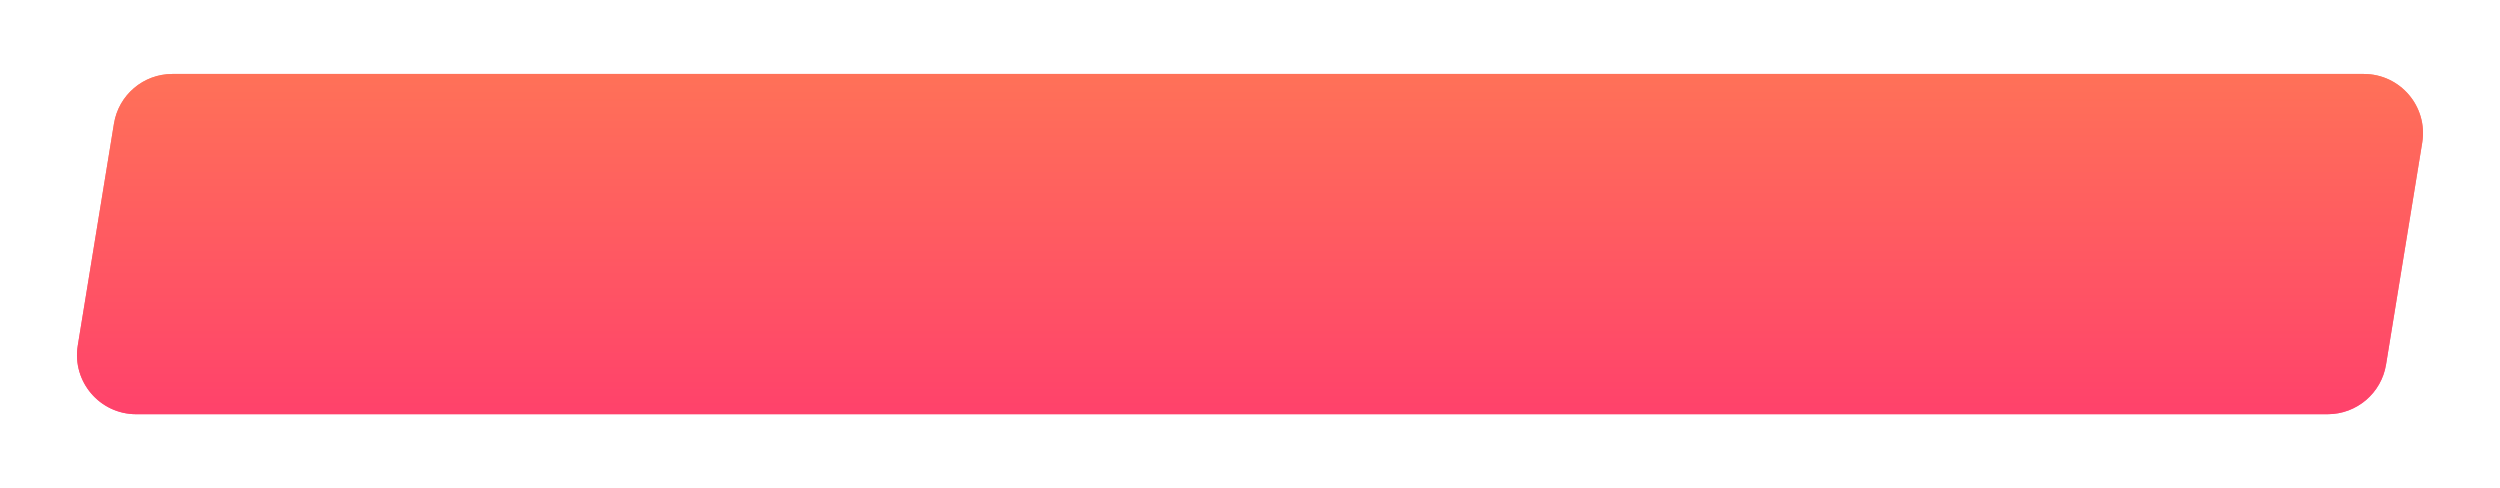 <?xml version="1.0" encoding="UTF-8"?> <svg xmlns="http://www.w3.org/2000/svg" width="338" height="66" viewBox="0 0 338 66" fill="none"> <g opacity="0.8" filter="url(#filter0_f)"> <path d="M15.407 16.712C16.038 12.842 19.381 10 23.302 10H319.59C324.522 10 328.279 14.42 327.485 19.288L322.593 49.288C321.962 53.158 318.619 56 314.697 56H18.41C13.478 56 9.721 51.58 10.515 46.712L15.407 16.712Z" fill="url(#paint0_linear)"></path> </g> <path d="M15.407 16.712C16.038 12.842 19.381 10 23.302 10H319.59C324.522 10 328.279 14.42 327.485 19.288L322.593 49.288C321.962 53.158 318.619 56 314.697 56H18.41C13.478 56 9.721 51.58 10.515 46.712L15.407 16.712Z" fill="url(#paint1_linear)"></path> <defs> <filter id="filter0_f" x="0.408" y="0" width="337.183" height="66" filterUnits="userSpaceOnUse" color-interpolation-filters="sRGB"> <feFlood flood-opacity="0" result="BackgroundImageFix"></feFlood> <feBlend mode="normal" in="SourceGraphic" in2="BackgroundImageFix" result="shape"></feBlend> <feGaussianBlur stdDeviation="5" result="effect1_foregroundBlur"></feGaussianBlur> </filter> <linearGradient id="paint0_linear" x1="169" y1="10" x2="169" y2="56" gradientUnits="userSpaceOnUse"> <stop stop-color="#FF7158"></stop> <stop offset="1" stop-color="#FF426B"></stop> </linearGradient> <linearGradient id="paint1_linear" x1="169" y1="10" x2="169" y2="56" gradientUnits="userSpaceOnUse"> <stop stop-color="#FF7158"></stop> <stop offset="1" stop-color="#FF426B"></stop> </linearGradient> </defs> </svg> 